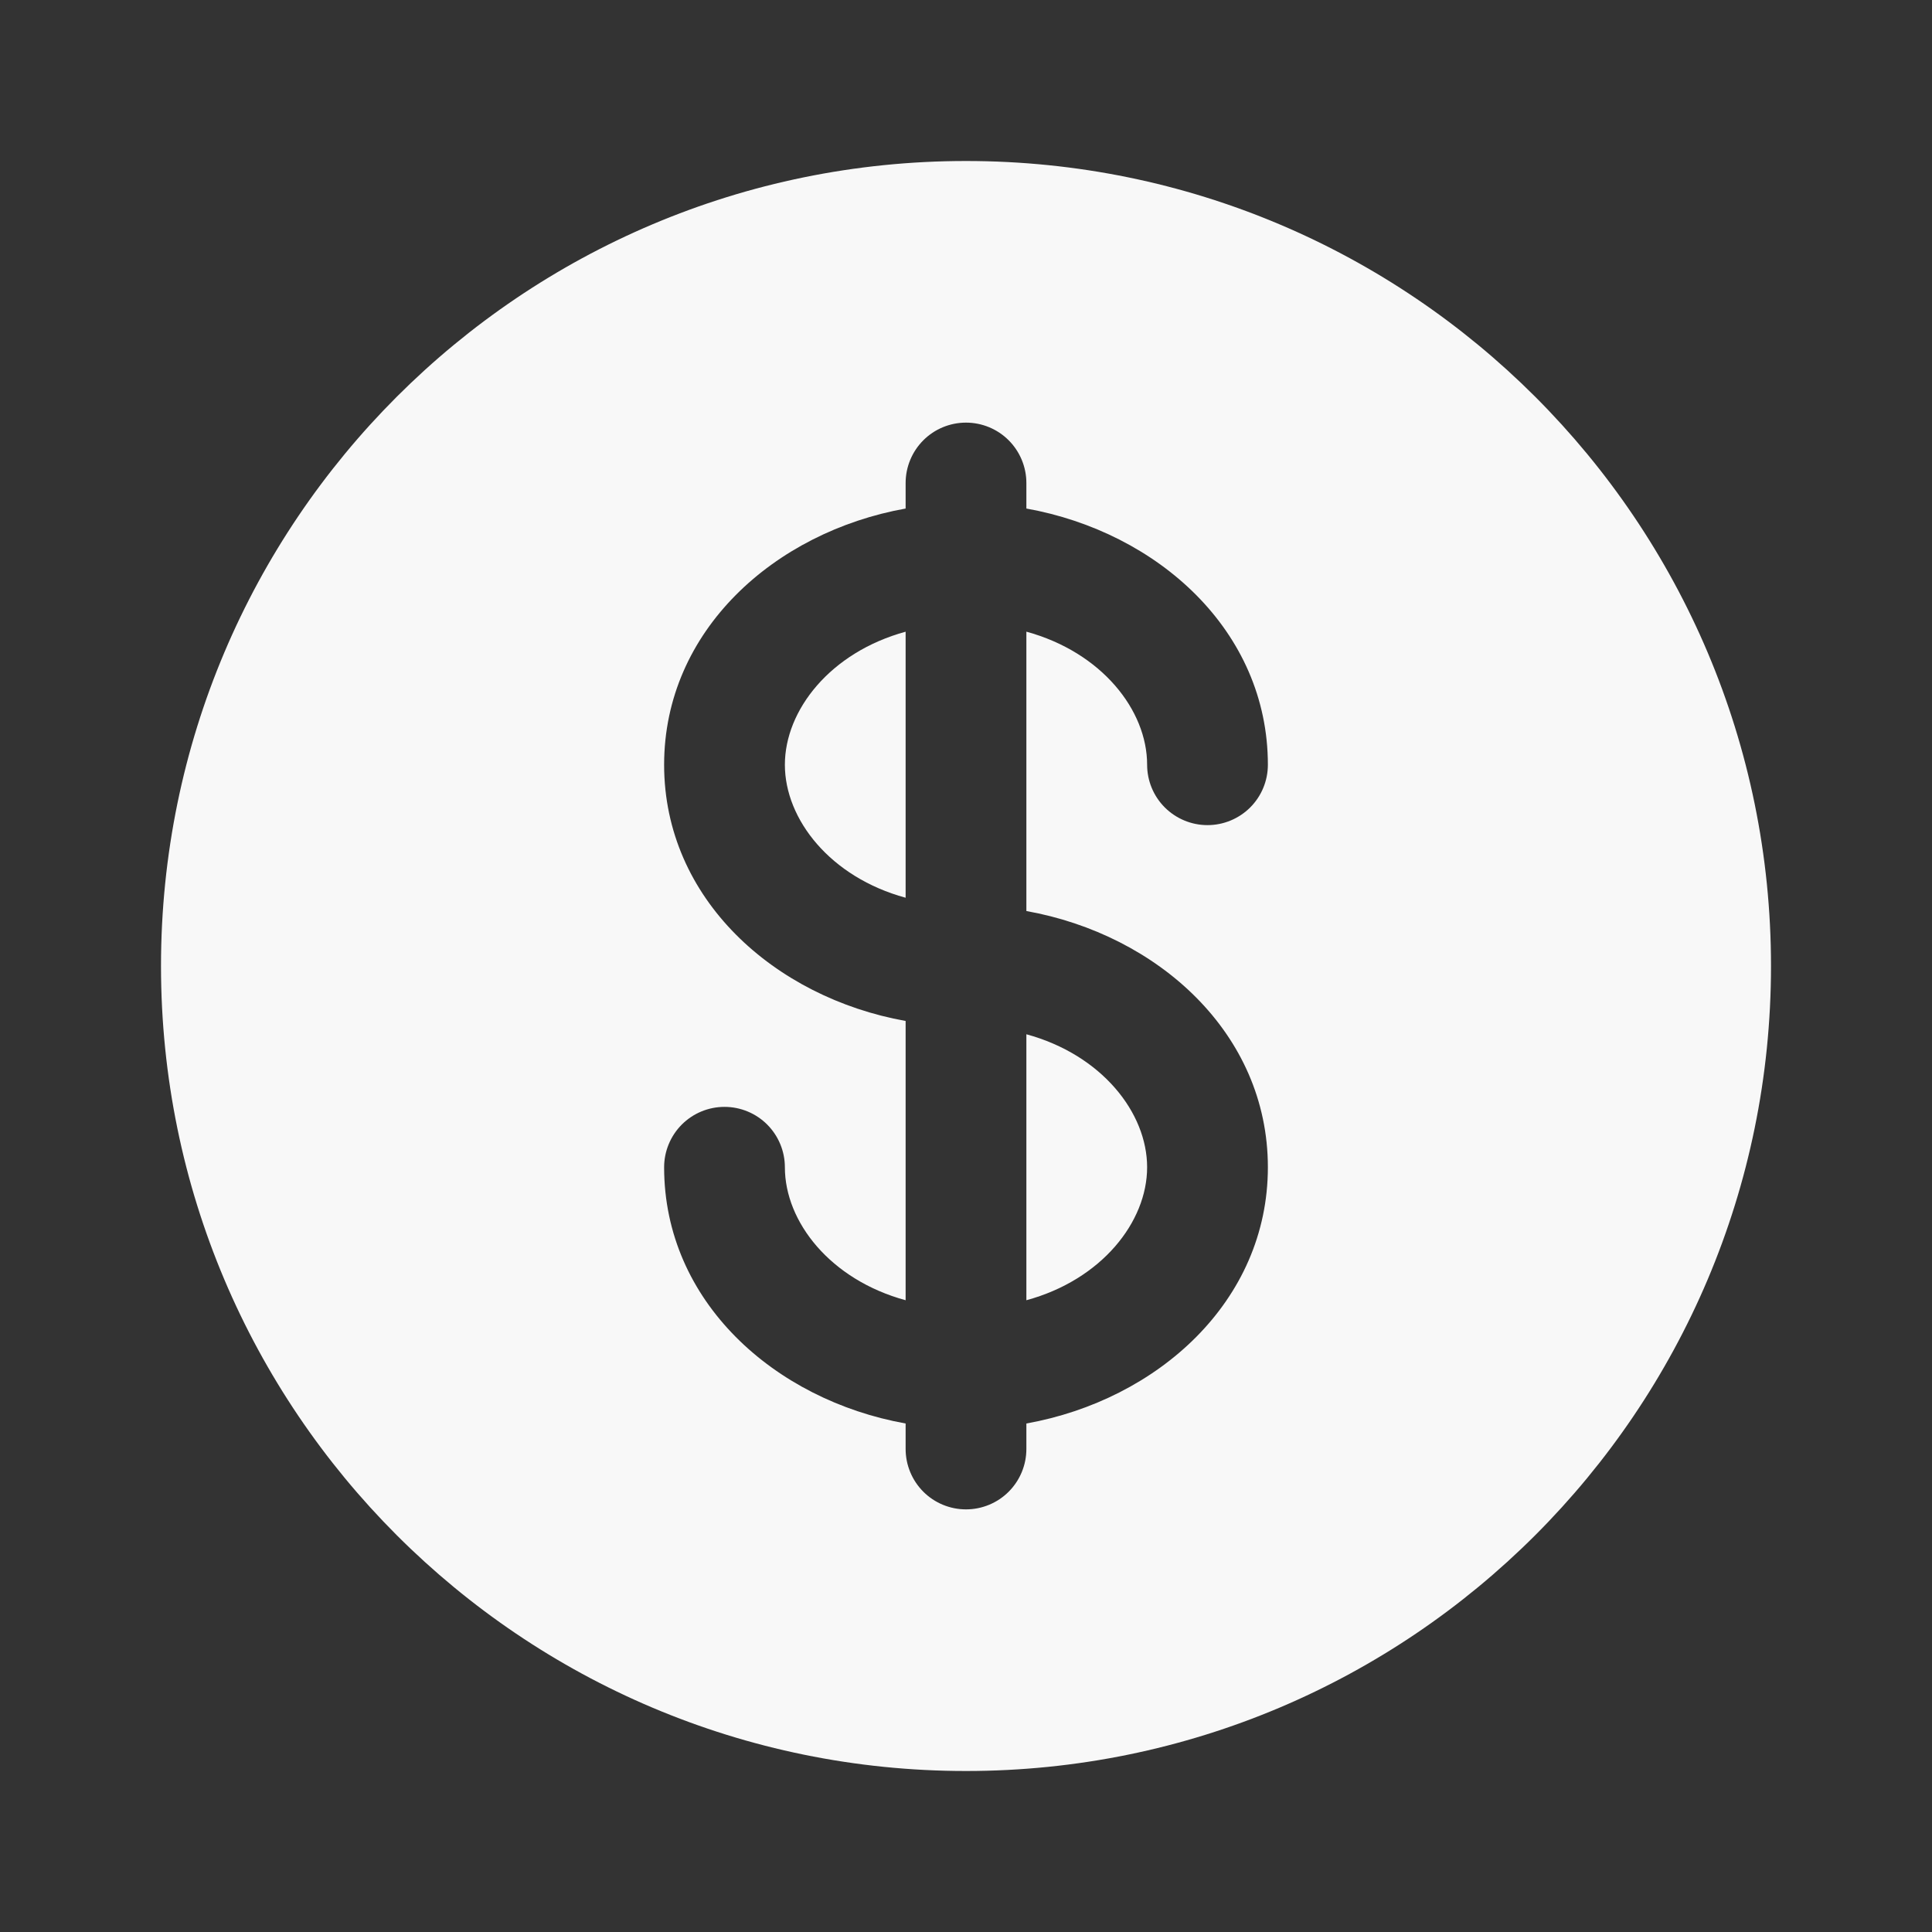 <svg width="60" height="60" viewBox="0 0 60 60" fill="none" xmlns="http://www.w3.org/2000/svg">
<rect x="0" y="0" width="60" height="60" fill="#333333" stroke="none"/>
<path d="M28.125 19.618C25.785 20.258 24.375 22.055 24.375 23.75C24.375 25.445 25.785 27.243 28.125 27.88V19.618ZM31.875 32.12V40.38C34.215 39.743 35.625 37.945 35.625 36.25C35.625 34.555 34.215 32.758 31.875 32.12Z" fill="#F8F8F8"/>
<path fill-rule="evenodd" clip-rule="evenodd" d="M55 30C55 43.807 43.807 55 30 55C16.192 55 5 43.807 5 30C5 16.192 16.192 5 30 5C43.807 5 55 16.192 55 30ZM30 13.125C30.497 13.125 30.974 13.322 31.326 13.674C31.677 14.026 31.875 14.503 31.875 15V15.793C35.95 16.523 39.375 19.585 39.375 23.75C39.375 24.247 39.178 24.724 38.826 25.076C38.474 25.427 37.997 25.625 37.5 25.625C37.003 25.625 36.526 25.427 36.174 25.076C35.822 24.724 35.625 24.247 35.625 23.75C35.625 22.055 34.215 20.258 31.875 19.617V28.293C35.95 29.023 39.375 32.085 39.375 36.25C39.375 40.415 35.95 43.477 31.875 44.208V45C31.875 45.497 31.677 45.974 31.326 46.326C30.974 46.678 30.497 46.875 30 46.875C29.503 46.875 29.026 46.678 28.674 46.326C28.323 45.974 28.125 45.497 28.125 45V44.208C24.05 43.477 20.625 40.415 20.625 36.25C20.625 35.753 20.823 35.276 21.174 34.924C21.526 34.572 22.003 34.375 22.5 34.375C22.997 34.375 23.474 34.572 23.826 34.924C24.177 35.276 24.375 35.753 24.375 36.25C24.375 37.945 25.785 39.742 28.125 40.38V31.707C24.05 30.977 20.625 27.915 20.625 23.75C20.625 19.585 24.05 16.523 28.125 15.793V15C28.125 14.503 28.323 14.026 28.674 13.674C29.026 13.322 29.503 13.125 30 13.125Z" fill="#F8F8F8"/>
</svg>
